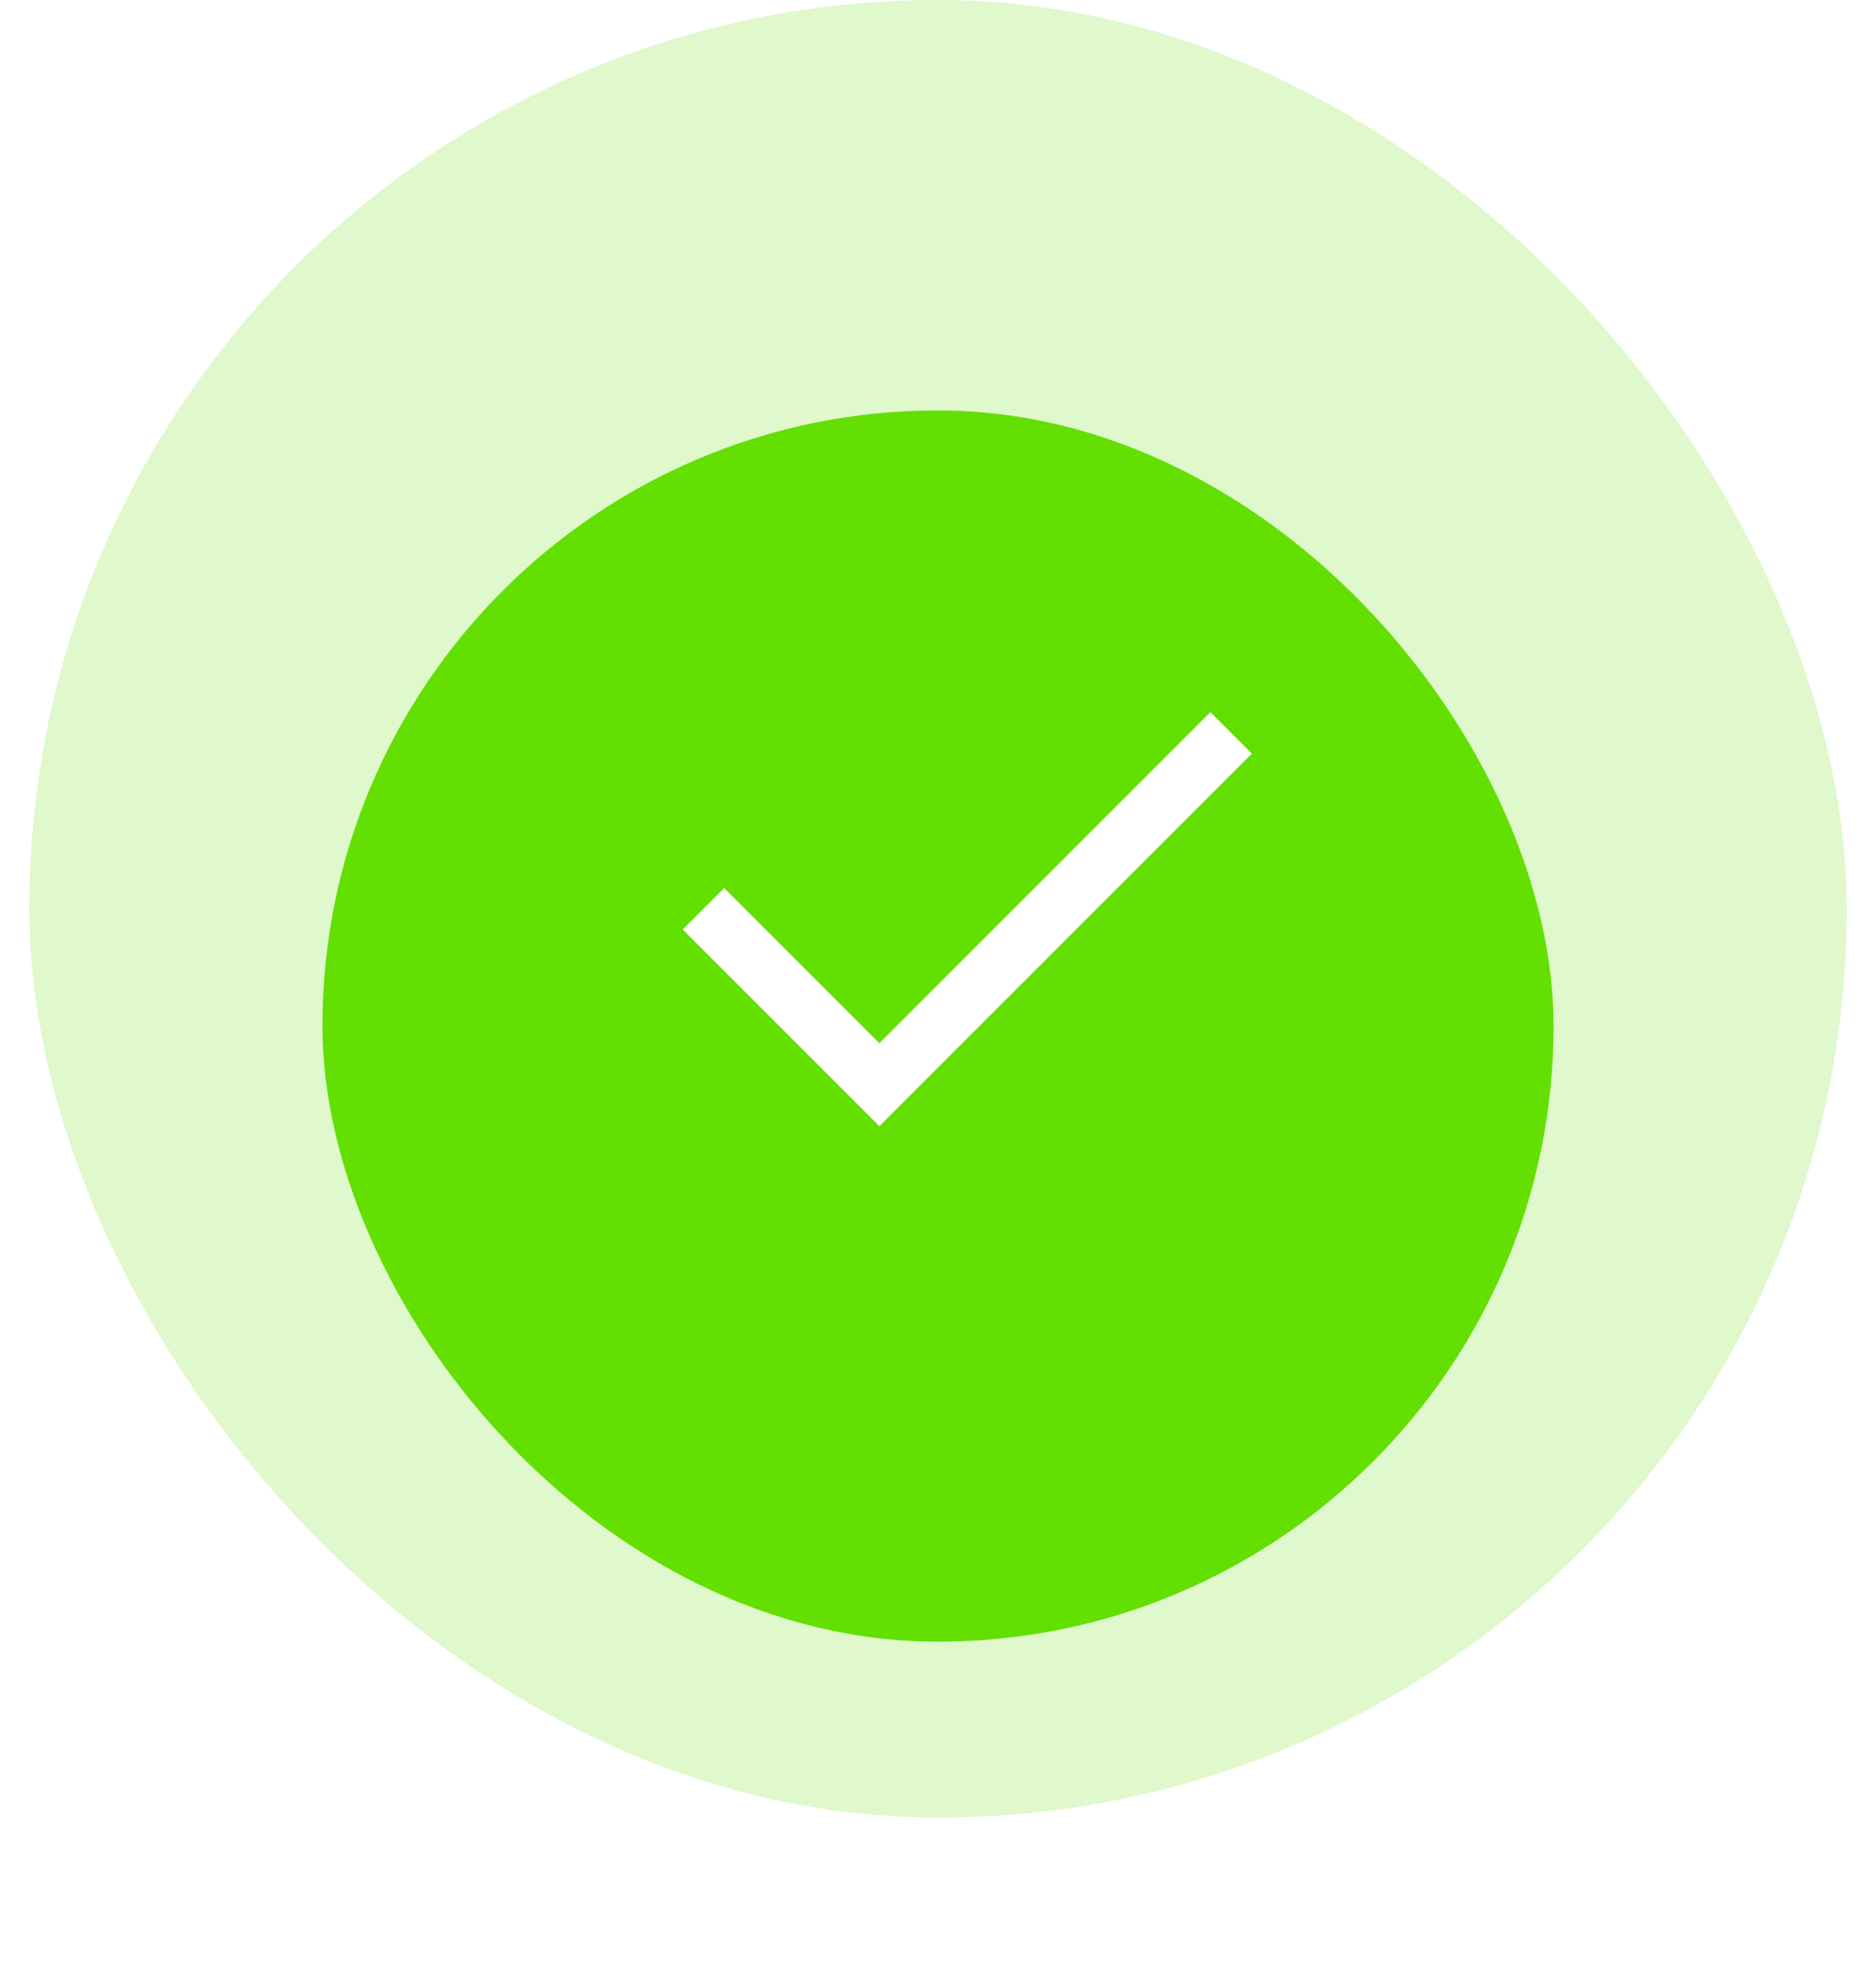 <?xml version="1.0" encoding="UTF-8"?> <svg xmlns="http://www.w3.org/2000/svg" width="64" height="67" viewBox="0 0 64 67" fill="none"><rect opacity="0.2" x="1" width="62" height="62" rx="31" fill="#63DF01"></rect><g filter="url(#filter0_d_3_203)"><rect x="11" y="10" width="42" height="42" rx="21" fill="#63DF01"></rect></g><path d="M30 38.414L23.293 31.707L24.707 30.293L30 35.586L41.293 24.293L42.707 25.707L30 38.414Z" fill="white"></path><defs><filter id="filter0_d_3_203" x="0.9" y="3.9" width="62.2" height="62.2" filterUnits="userSpaceOnUse" color-interpolation-filters="sRGB"><feFlood flood-opacity="0" result="BackgroundImageFix"></feFlood><feColorMatrix in="SourceAlpha" type="matrix" values="0 0 0 0 0 0 0 0 0 0 0 0 0 0 0 0 0 0 127 0" result="hardAlpha"></feColorMatrix><feOffset dy="4"></feOffset><feGaussianBlur stdDeviation="5.05"></feGaussianBlur><feComposite in2="hardAlpha" operator="out"></feComposite><feColorMatrix type="matrix" values="0 0 0 0 0 0 0 0 0 0 0 0 0 0 0 0 0 0 0.18 0"></feColorMatrix><feBlend mode="normal" in2="BackgroundImageFix" result="effect1_dropShadow_3_203"></feBlend><feBlend mode="normal" in="SourceGraphic" in2="effect1_dropShadow_3_203" result="shape"></feBlend></filter></defs></svg> 